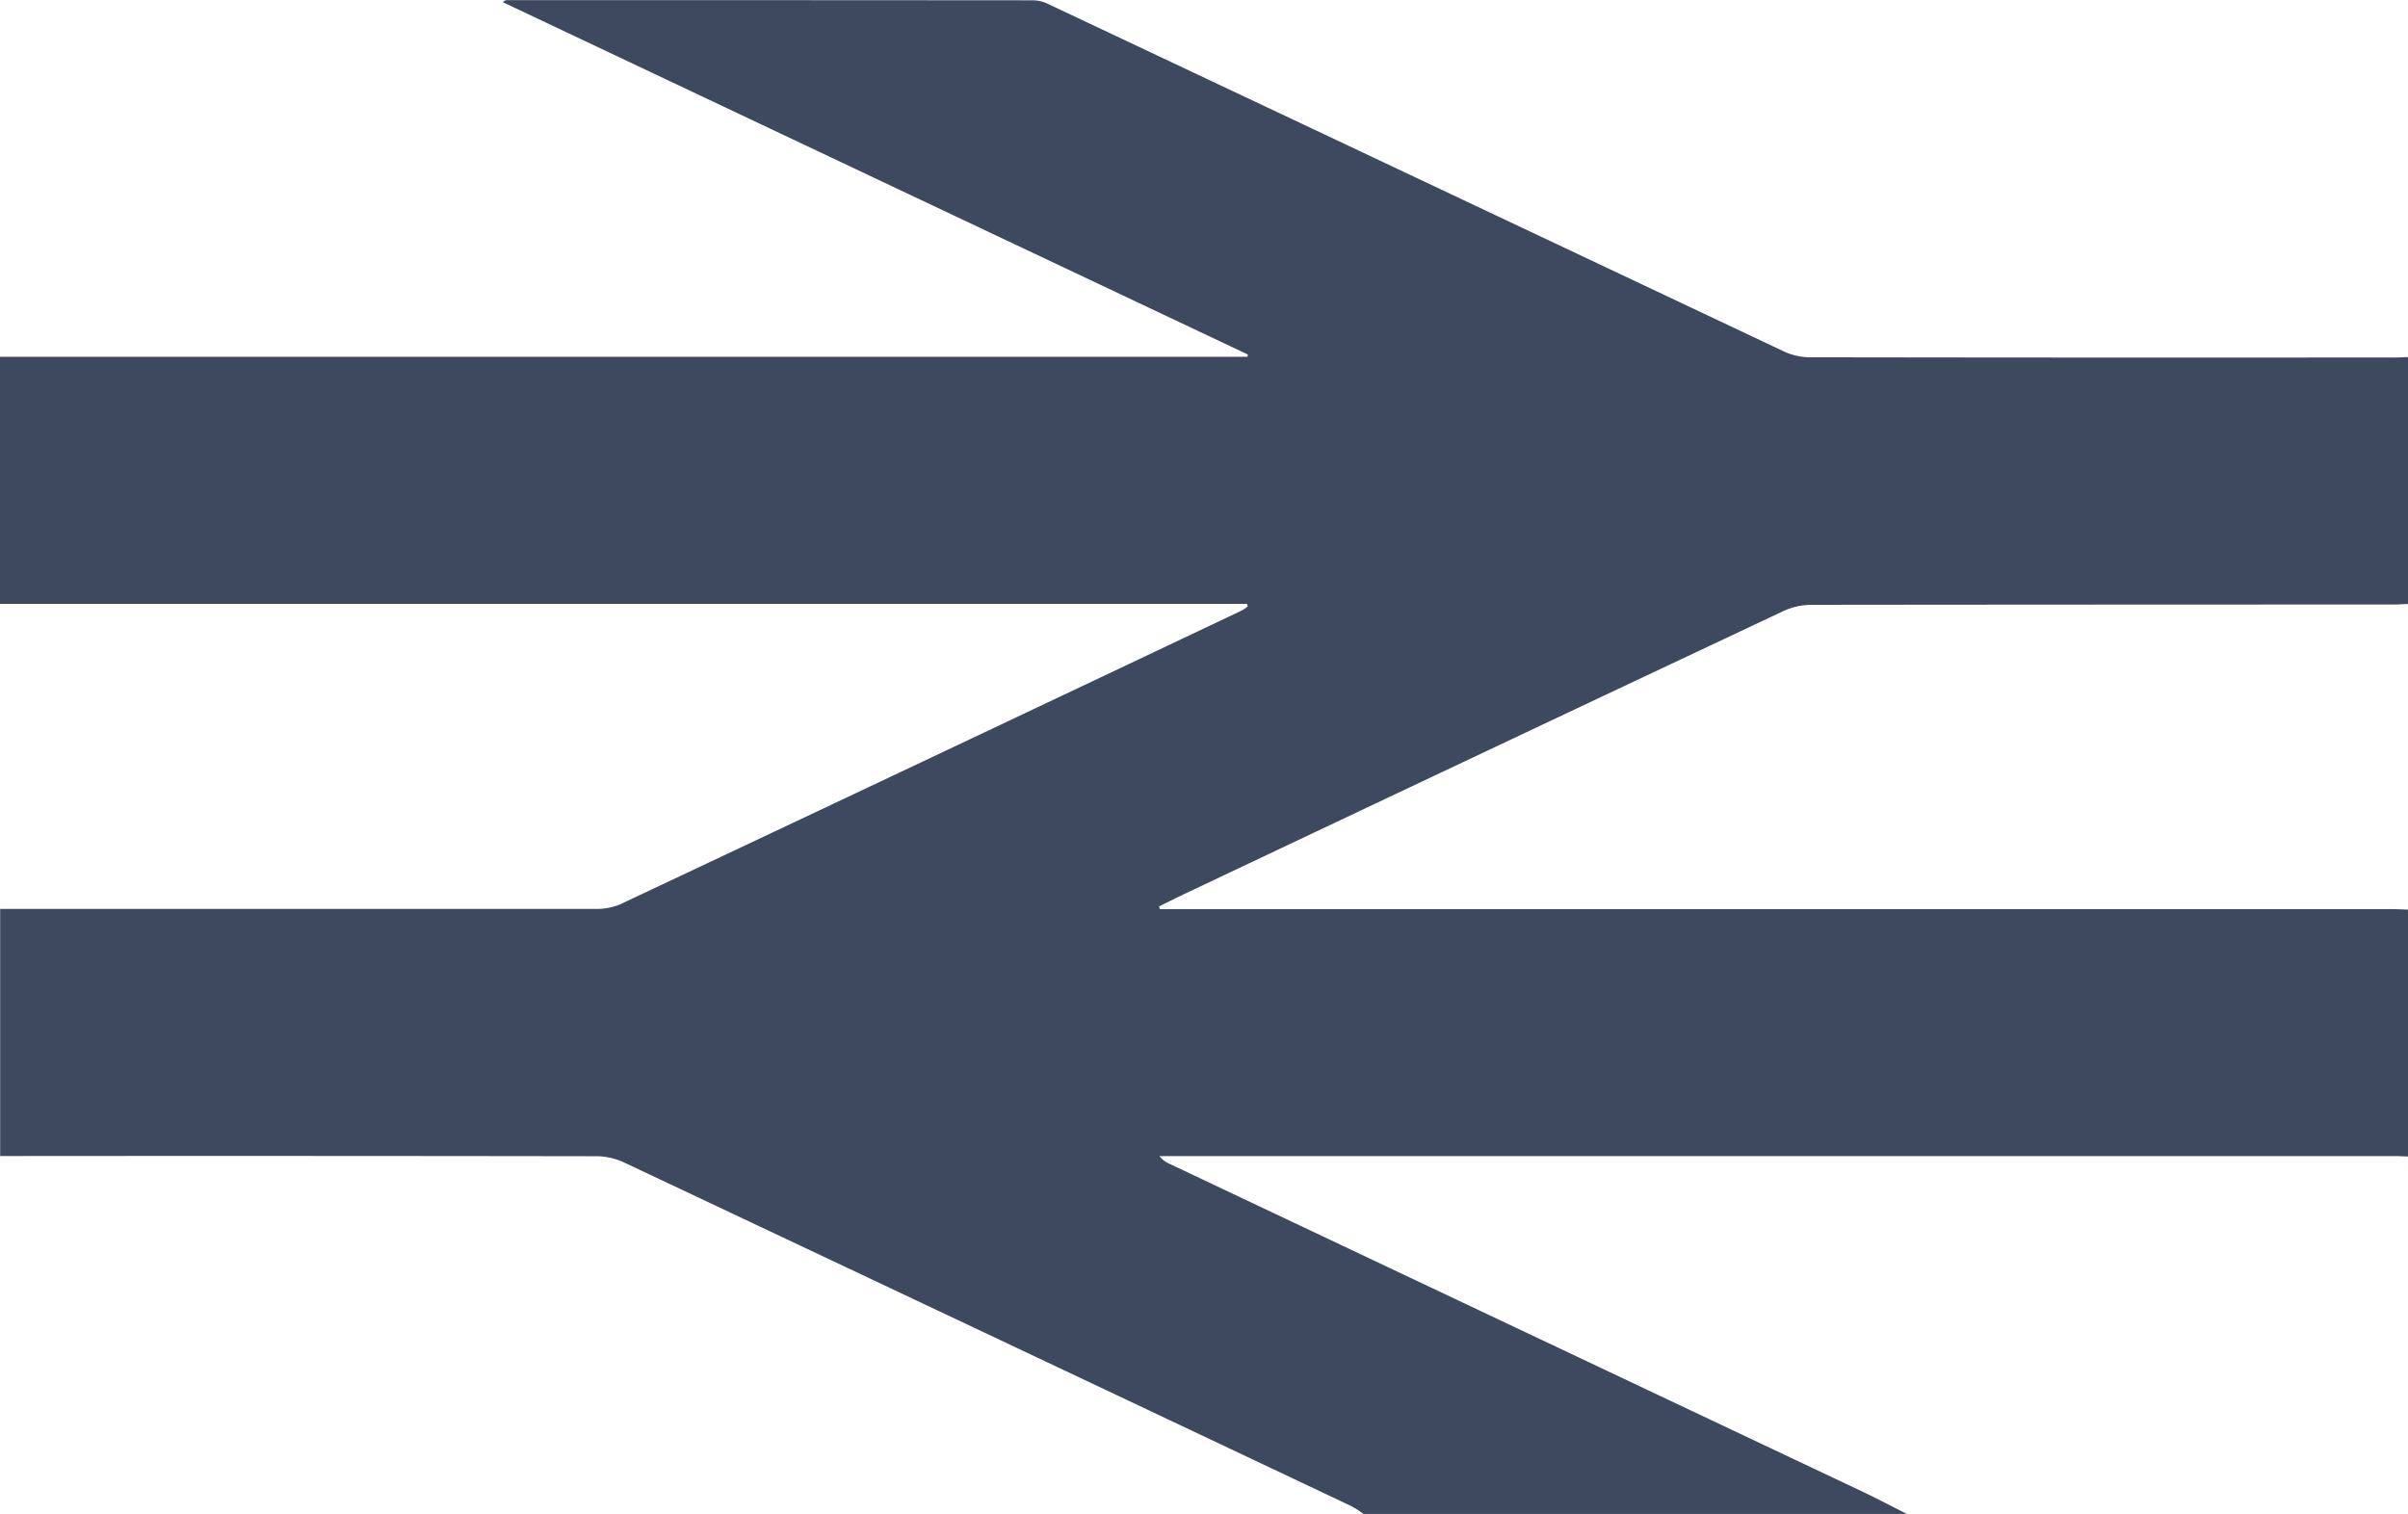 <?xml version="1.0" encoding="UTF-8"?> <svg xmlns="http://www.w3.org/2000/svg" width="97.05" height="61.023" viewBox="0 0 97.05 61.023"><path id="Path_458" data-name="Path 458" d="M871.289,741.642h-21.9a4.562,4.562,0,0,0-.456-.3q-14.671-6.944-29.354-13.872a2.67,2.67,0,0,0-1.081-.247q-11.736-.018-23.467-.008h-.588v-9.961h.683q11.643,0,23.282,0a2.445,2.445,0,0,0,1.007-.177q12.543-5.908,25.075-11.853a1.287,1.287,0,0,0,.234-.164l-.029-.1H794.437V695q25.173,0,50.277,0l.016-.091q-15.016-7.1-30.024-14.2a.228.228,0,0,1,.177-.086q10.595,0,21.19.008a1.4,1.4,0,0,1,.588.14q14.832,7,29.659,14.007a2.533,2.533,0,0,0,1.036.242q11.81.019,23.611.008c.173,0,.349-.012.522-.016v9.953c-.222.008-.444.021-.662.021q-11.686,0-23.369.012a2.7,2.7,0,0,0-1.135.247q-12.05,5.674-24.092,11.38c-.358.169-.715.349-1.077.526l.025.111h.588q24.483,0,48.965,0c.25,0,.5.012.756.021v9.953c-.16-.008-.317-.017-.473-.017H841.166a1.06,1.06,0,0,0,.42.317q13.968,6.611,27.94,13.218c.6.284,1.176.592,1.764.888" transform="translate(-794.437 -680.619)" fill="#3d495e"></path></svg> 